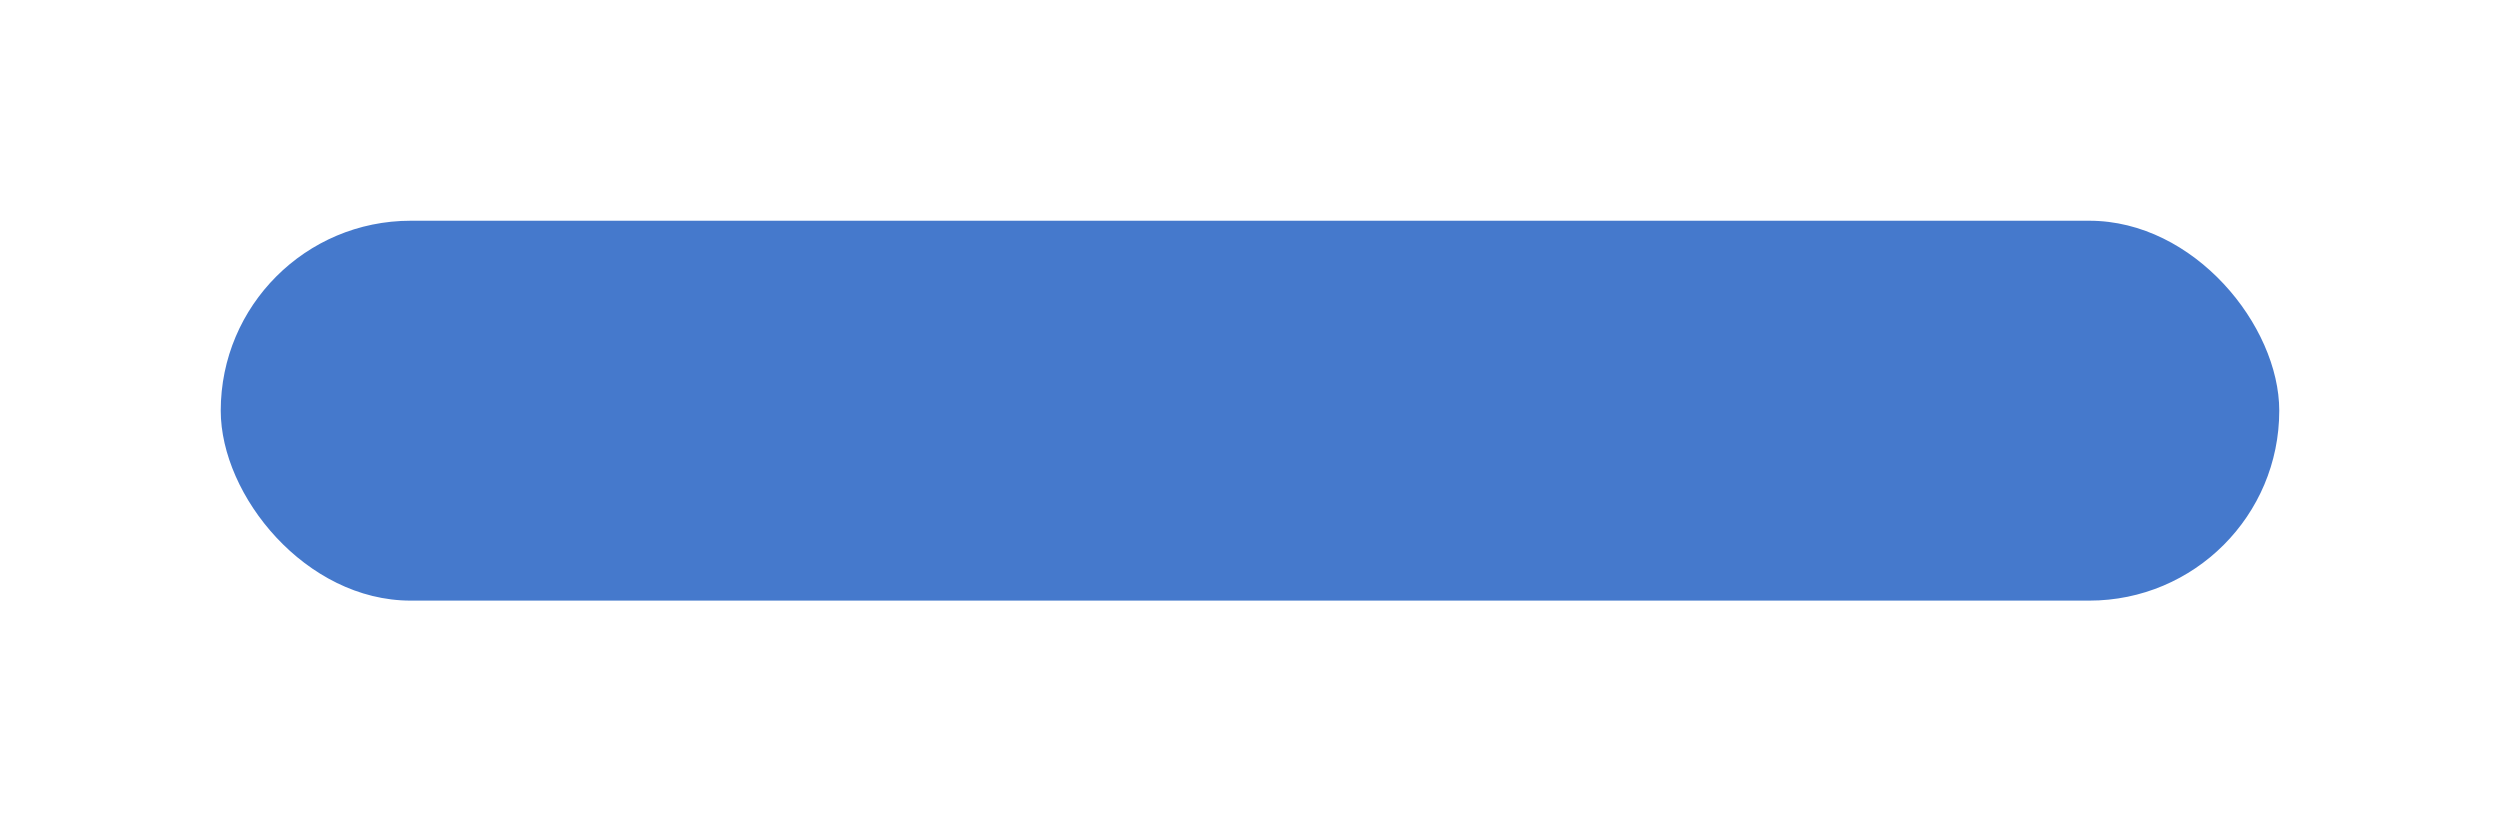 <?xml version="1.0" encoding="UTF-8"?> <svg xmlns="http://www.w3.org/2000/svg" width="487" height="160" viewBox="0 0 487 160" fill="none"><g filter="url(#filter0_d_1770_9157)"><rect x="43" y="43" width="401" height="74" rx="37" fill="#4579CC"></rect></g><defs><filter id="filter0_d_1770_9157" x="0.1" y="0.1" width="486.8" height="159.8" filterUnits="userSpaceOnUse" color-interpolation-filters="sRGB"><feFlood flood-opacity="0" result="BackgroundImageFix"></feFlood><feColorMatrix in="SourceAlpha" type="matrix" values="0 0 0 0 0 0 0 0 0 0 0 0 0 0 0 0 0 0 127 0" result="hardAlpha"></feColorMatrix><feOffset></feOffset><feGaussianBlur stdDeviation="21.45"></feGaussianBlur><feComposite in2="hardAlpha" operator="out"></feComposite><feColorMatrix type="matrix" values="0 0 0 0 0.122 0 0 0 0 0.315 0 0 0 0 0.522 0 0 0 1 0"></feColorMatrix><feBlend mode="normal" in2="BackgroundImageFix" result="effect1_dropShadow_1770_9157"></feBlend><feBlend mode="normal" in="SourceGraphic" in2="effect1_dropShadow_1770_9157" result="shape"></feBlend></filter></defs></svg> 